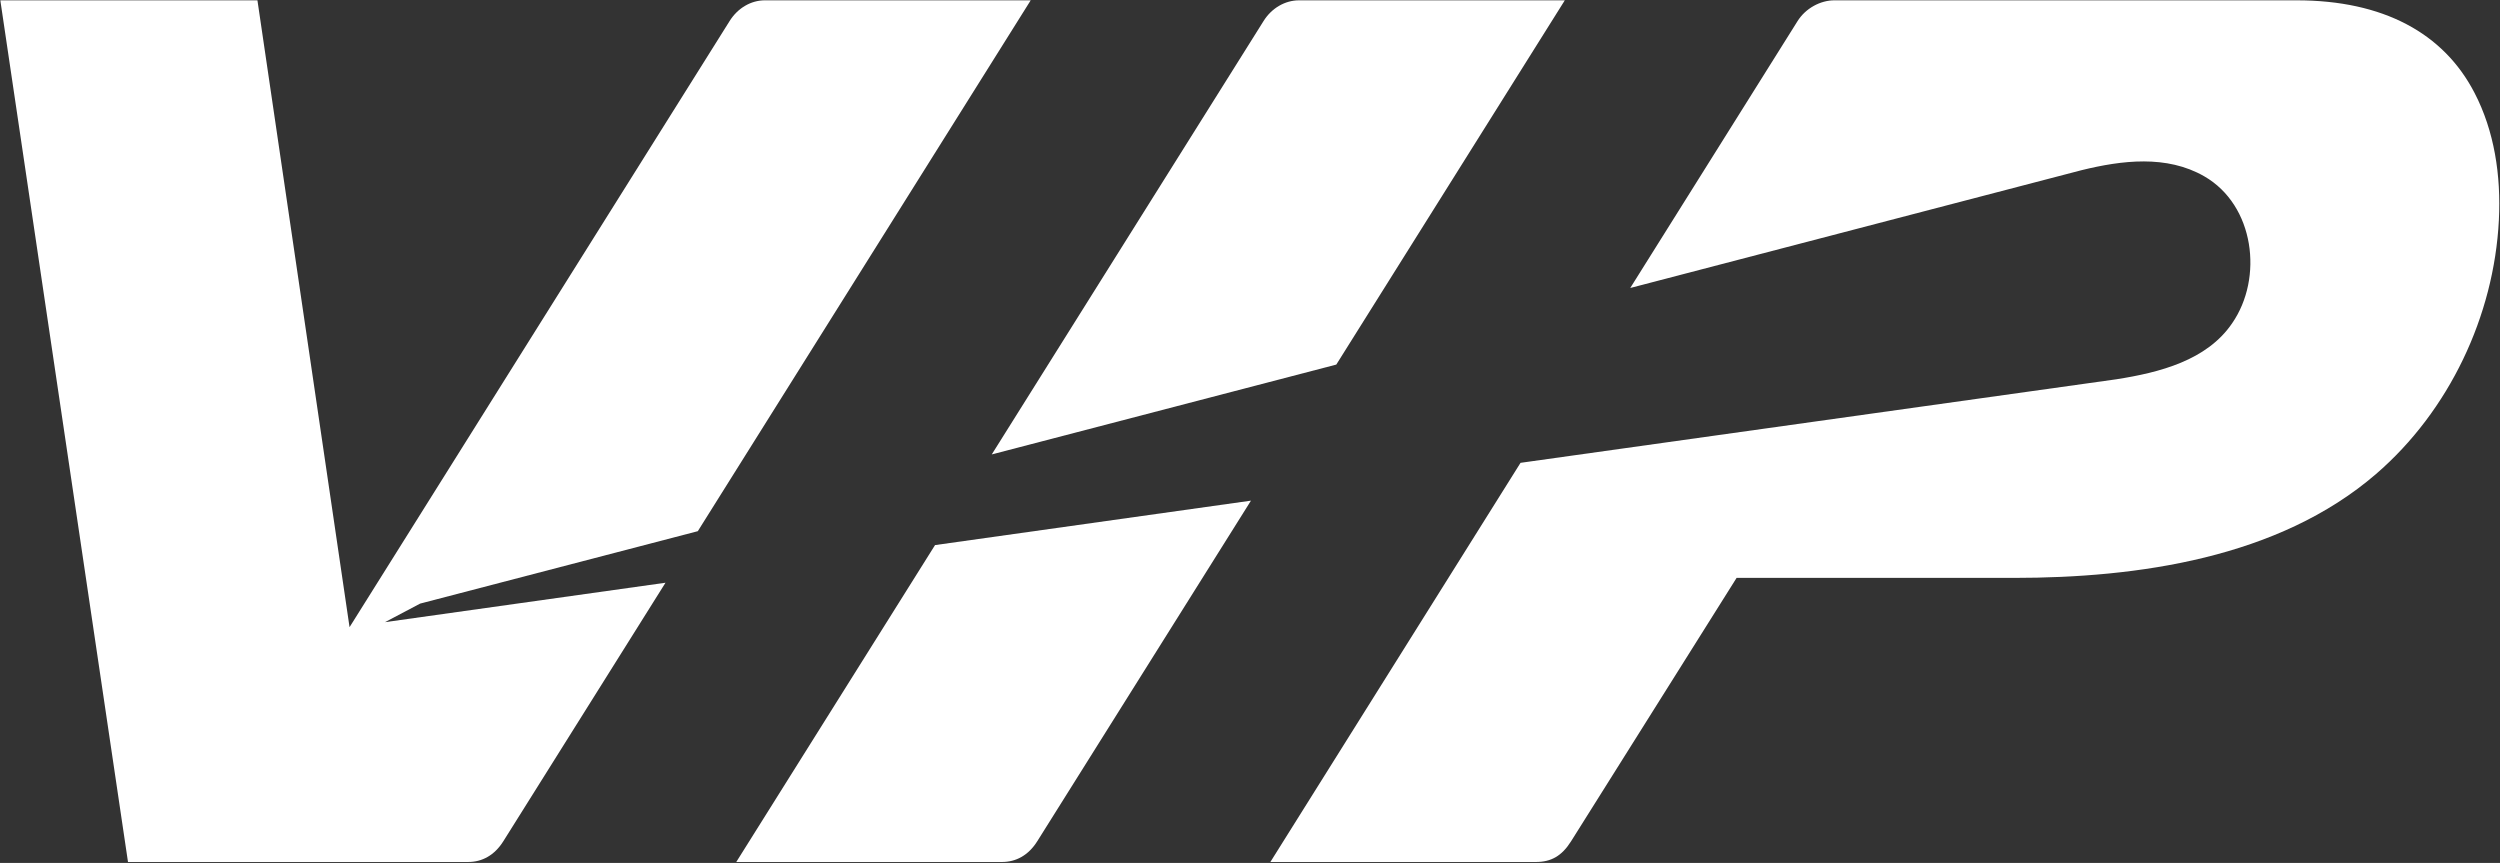 <svg version="1.2" xmlns="http://www.w3.org/2000/svg" viewBox="0 0 1547 534" width="1547" height="534">
	<rect x="0" y="0" width="1547" height="534" fill="#333333" stroke="none"/>
	<title>VIPIND</title>
	<style>
		.s0 { fill: #ffffff } 
	</style>
	<g id="Page 1">
		<path id="Path 3" class="s0" d="m238.2 385l21.8-11.5 171.8-44.8 206-328.5h-164.5c-8.6 0-16.8 4.8-21.8 12.8l-235.2 375.1-57-387.9h-159.1l79 533.2h210.5c8.6 0 16.3-4.1 21.8-12.9l100.3-159.9z"/>
		<path id="Path 4" fill-rule="evenodd" class="s0" d="m613.7 281.2l168.2-268.2c5-8 13.3-12.8 21.9-12.8h164.5l-141.4 225.4zm160.4 28.6l-132.2 210.7c-5.5 8.8-13.2 12.9-21.9 12.9h-164.4l123-196.1z"/>
		<path id="Path 5" class="s0" d="m1531.2 57.4c-19.1-36.9-56.4-57.2-110.1-57.2h-286c-8.6 0-17.8 4.9-22.8 12.9l-103.5 165.1 279.3-72.9c24.9-6.1 52.6-9.6 75.9 3.8 31.1 17.9 36.7 62.9 17.2 91-15.6 22.9-44.8 30.4-71.6 34.6l-368.7 51.7-154.8 247h164.3c9.4 0 16-3.7 21.7-12.7l102.5-163.1h171.6c76.4 0 163.7-12.2 224.1-64.3 45.2-39 73-97.7 76-157.1 1.4-27.6-2.8-55.2-15.1-78.8z"/>
	</g>
</svg>